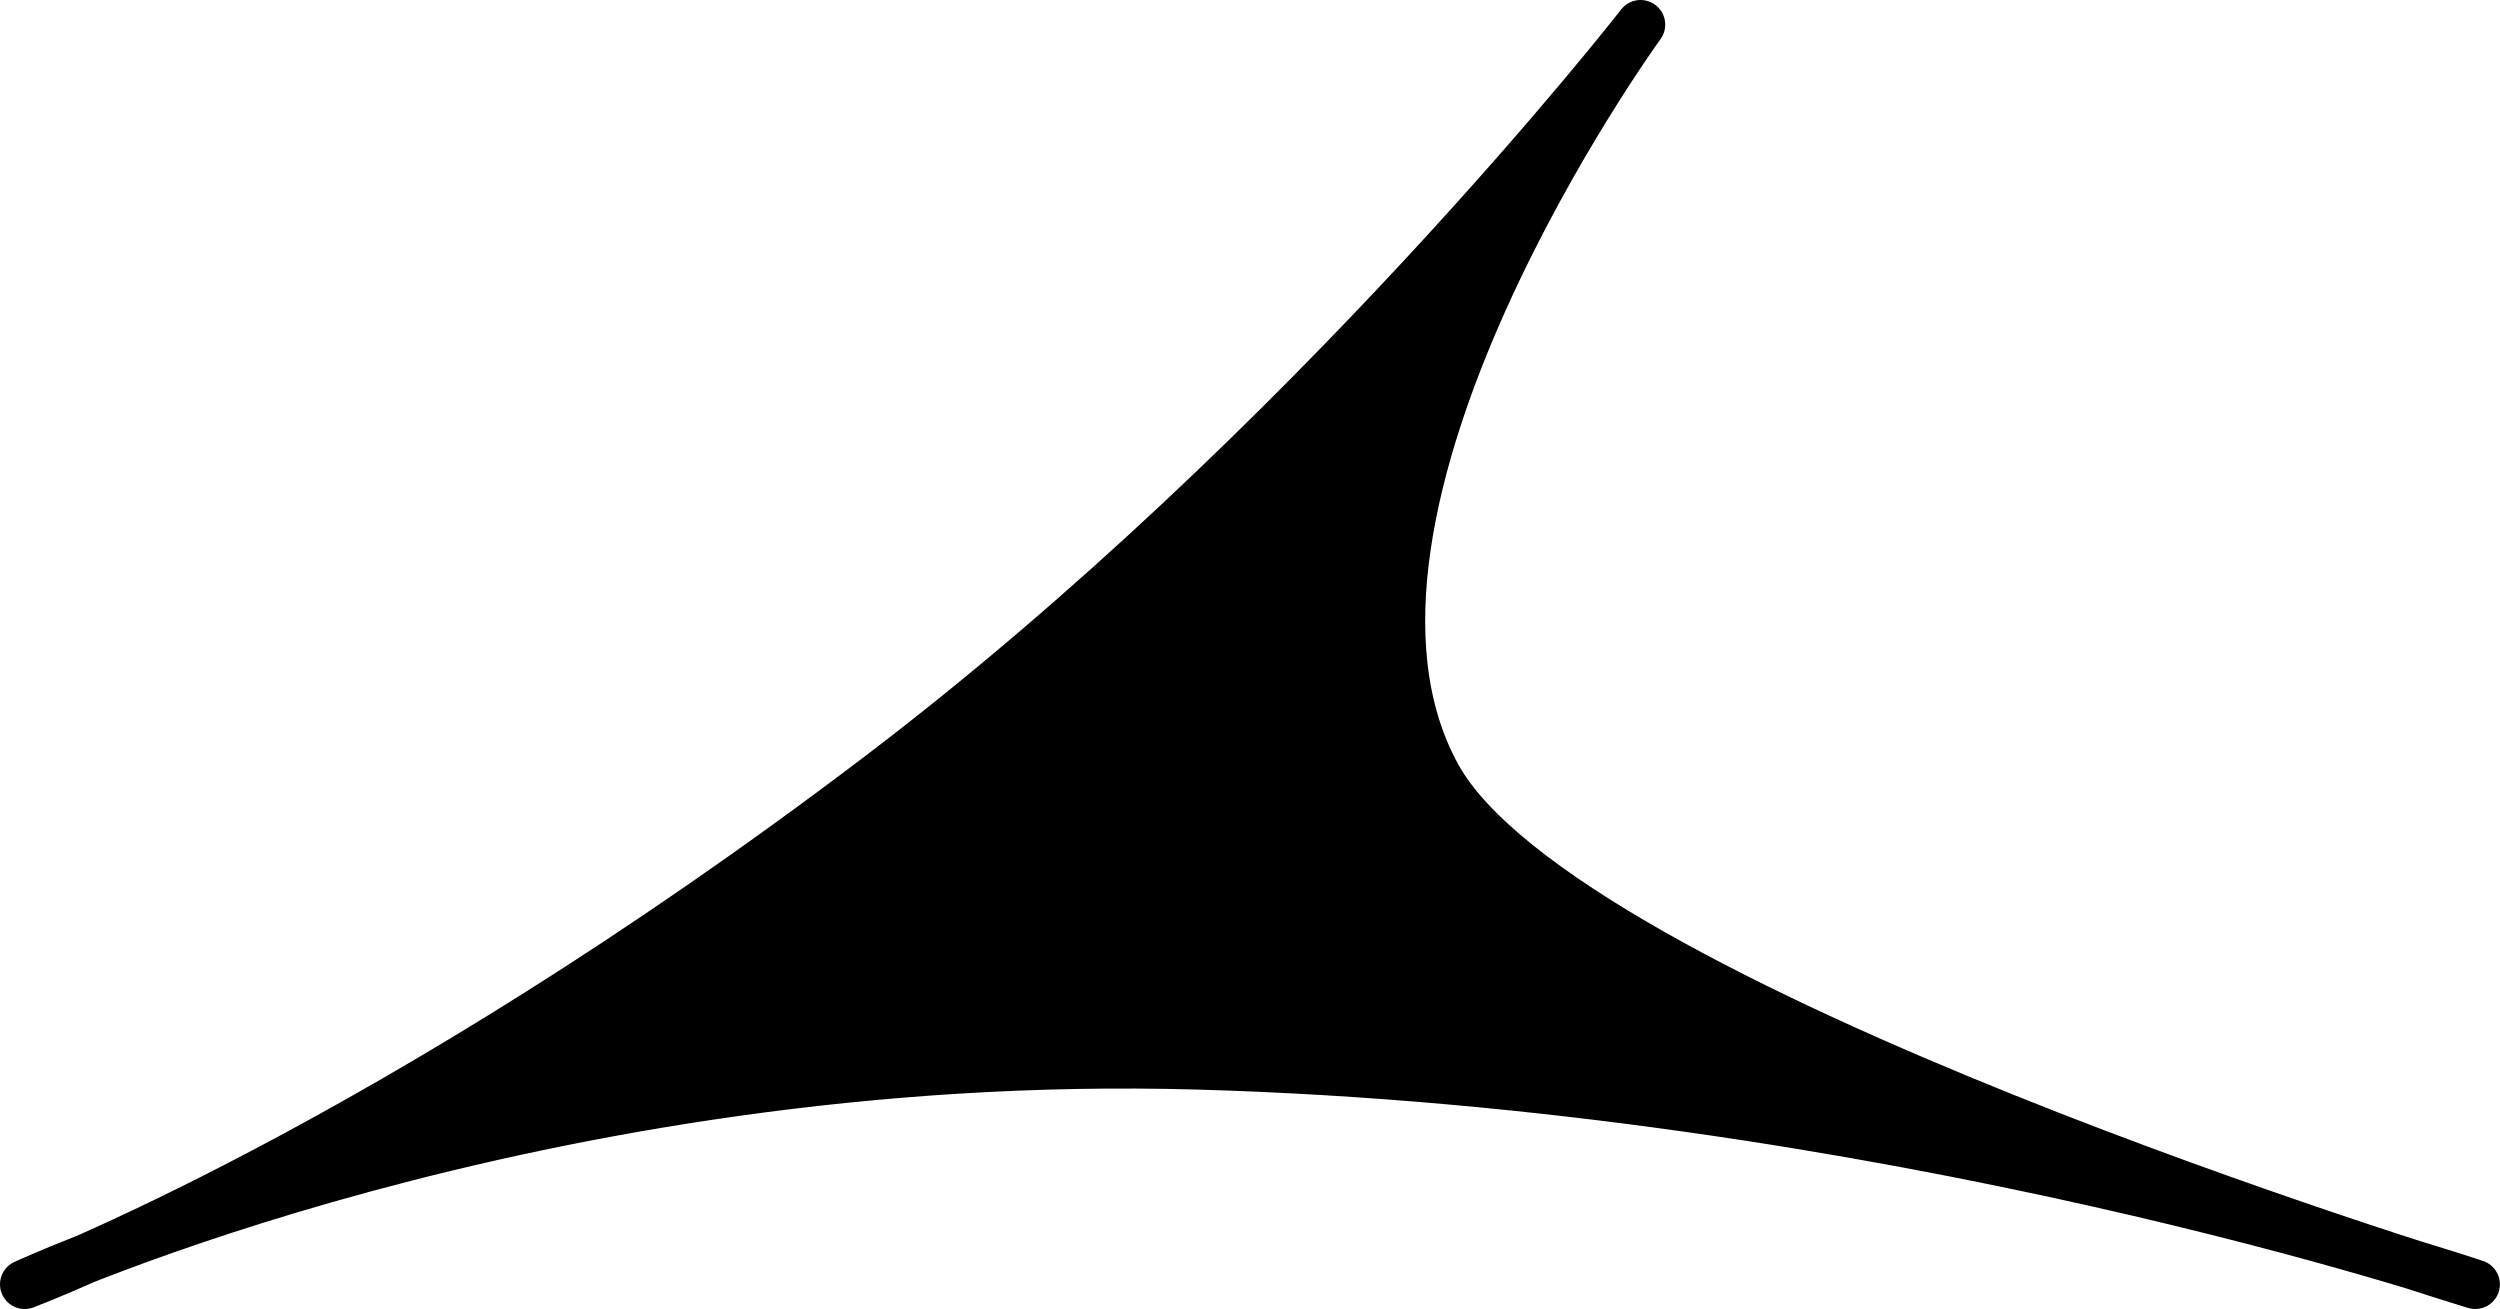 <svg xml:space="preserve" style="enable-background:new 0 0 253.63 132.8;" viewBox="0 0 253.63 132.8" y="0px" x="0px" xmlns:xlink="http://www.w3.org/1999/xlink" xmlns="http://www.w3.org/2000/svg" id="Layer_1" version="1.1">
<style type="text/css">
	.st0{stroke:#000000;stroke-width:5;stroke-linejoin:round;stroke-miterlimit:10;}
</style>
<path d="M2.5,130.3c0,0,36.97-13.81,86.52-51.4c43.91-33.31,77.42-76.4,77.42-76.4s-35.62,49.03-20.7,76.23
	c12.95,23.6,105.38,51.57,105.38,51.57l0,0c0,0-59.47-20.27-129.59-22.26C54.7,106.15,2.5,130.3,2.5,130.3z" class="st0"></path>
</svg>
